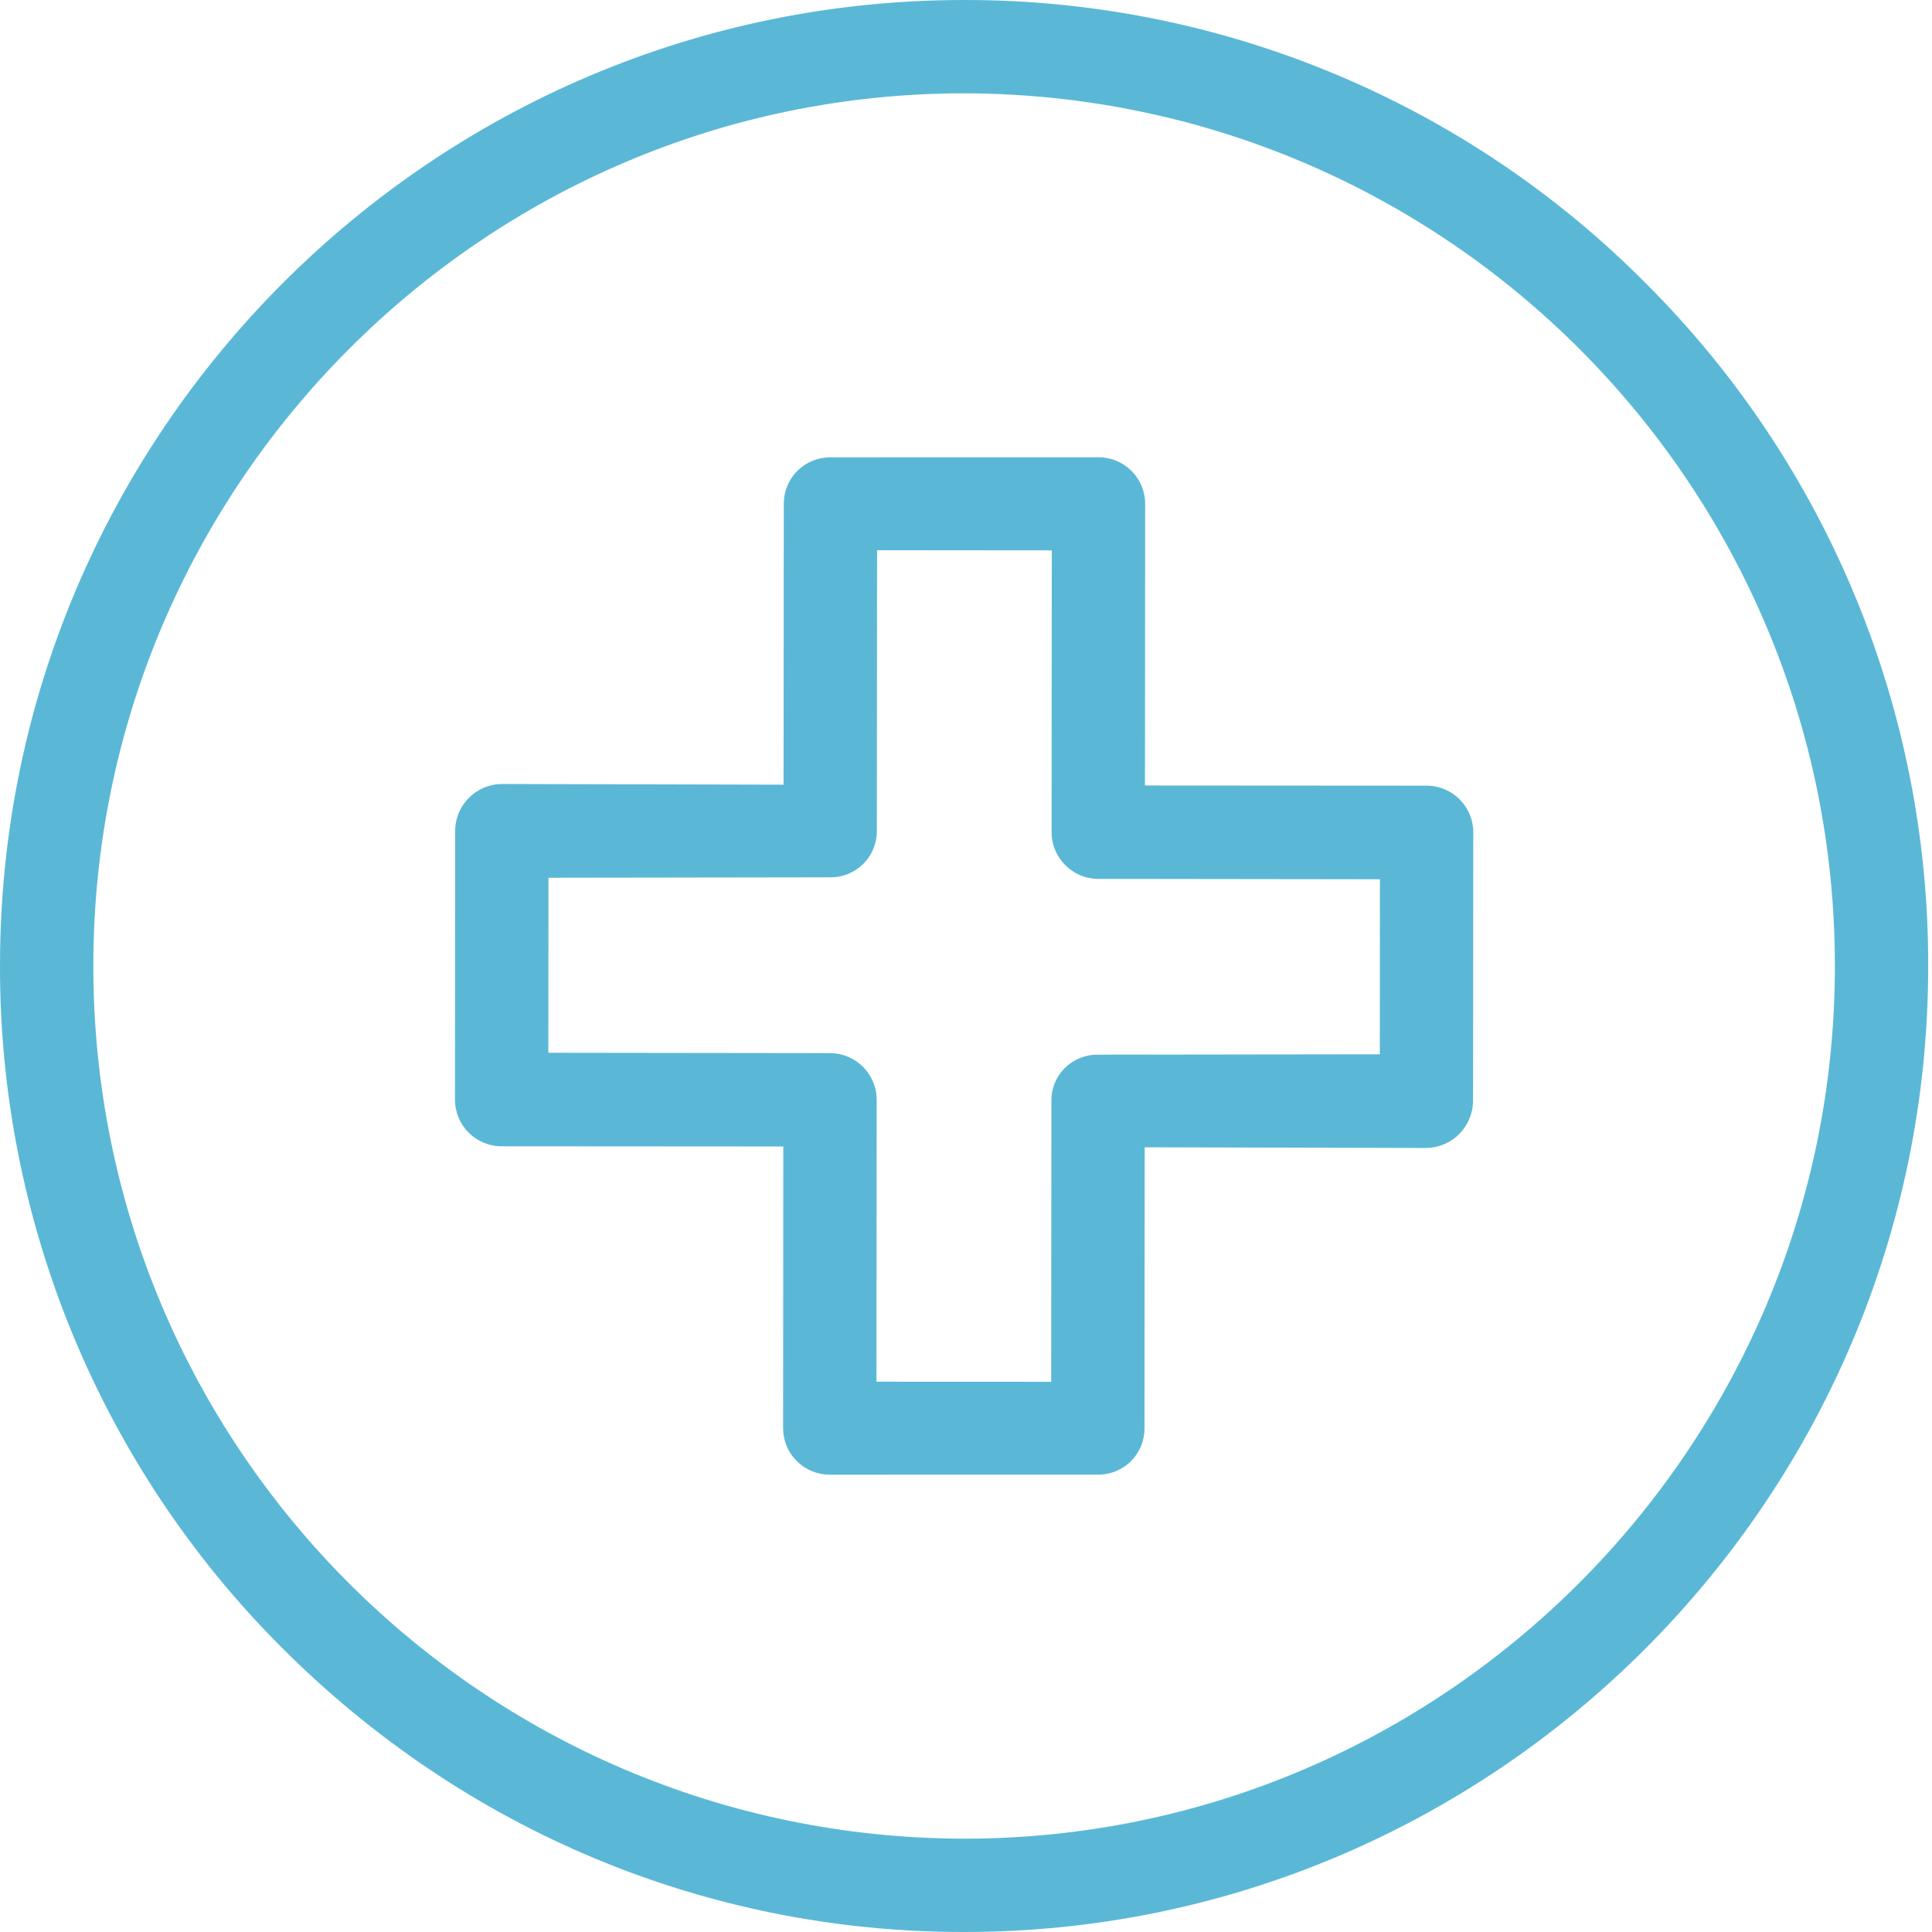 <?xml version="1.0" encoding="UTF-8"?> <svg xmlns="http://www.w3.org/2000/svg" width="160" height="160" viewBox="0 0 160 160" fill="none"> <path d="M136.343 23.507C121.426 8.445 101.101 -0.02 79.902 3.40508e-05H79.842C35.847 3.40508e-05 0.035 35.858 0.001 79.861C-0.075 101.082 8.329 121.455 23.344 136.454C38.412 151.546 58.456 160 79.782 160H79.842C123.838 160 159.649 124.103 159.684 80.1C159.759 58.878 151.356 38.505 136.343 23.507ZM79.842 152.271H79.788C39.914 152.166 7.665 119.78 7.73 79.906C7.76 40.16 40.102 7.729 79.842 7.729H79.898C119.771 7.834 152.02 40.22 151.956 80.094C151.925 119.84 119.584 152.271 79.842 152.271Z" fill="#5AB8D6"></path> <path d="M118.151 65.066L94.821 65.051L94.839 41.728C94.839 40.703 94.433 39.721 93.708 38.998C92.984 38.274 92.001 37.868 90.977 37.869L68.778 37.874H68.775C67.754 37.865 66.773 38.263 66.047 38.98C65.322 39.697 64.913 40.676 64.91 41.695L64.892 64.984L41.563 64.927H41.56C39.419 64.945 37.694 66.687 37.695 68.828L37.679 91.067C37.679 93.2 39.407 94.93 41.54 94.931L64.869 94.946L64.853 118.271C64.853 119.294 65.259 120.275 65.983 121C66.708 121.723 67.691 122.129 68.714 122.128L90.914 122.123H90.917C91.936 122.135 92.919 121.74 93.646 121.024C94.371 120.312 94.78 119.339 94.782 118.322L94.798 95.013L118.129 95.07C119.157 95.057 120.139 94.635 120.86 93.902C121.586 93.162 121.993 92.167 121.993 91.13L122.01 68.932C122.01 66.799 120.283 65.069 118.151 65.066ZM114.27 87.311L90.94 87.342H90.937C89.919 87.324 88.936 87.714 88.206 88.425C87.483 89.13 87.073 90.096 87.072 91.106L87.055 114.436L72.585 114.424L72.602 91.089C72.605 88.953 70.876 87.22 68.74 87.215L45.411 87.185L45.422 72.691L68.751 72.656H68.754C69.773 72.668 70.754 72.271 71.48 71.556C72.206 70.84 72.615 69.865 72.618 68.846L72.636 45.567L87.107 45.579L87.088 68.911C87.087 71.047 88.814 72.78 90.95 72.785L114.279 72.815L114.27 87.311Z" fill="#5AB8D6"></path> </svg> 